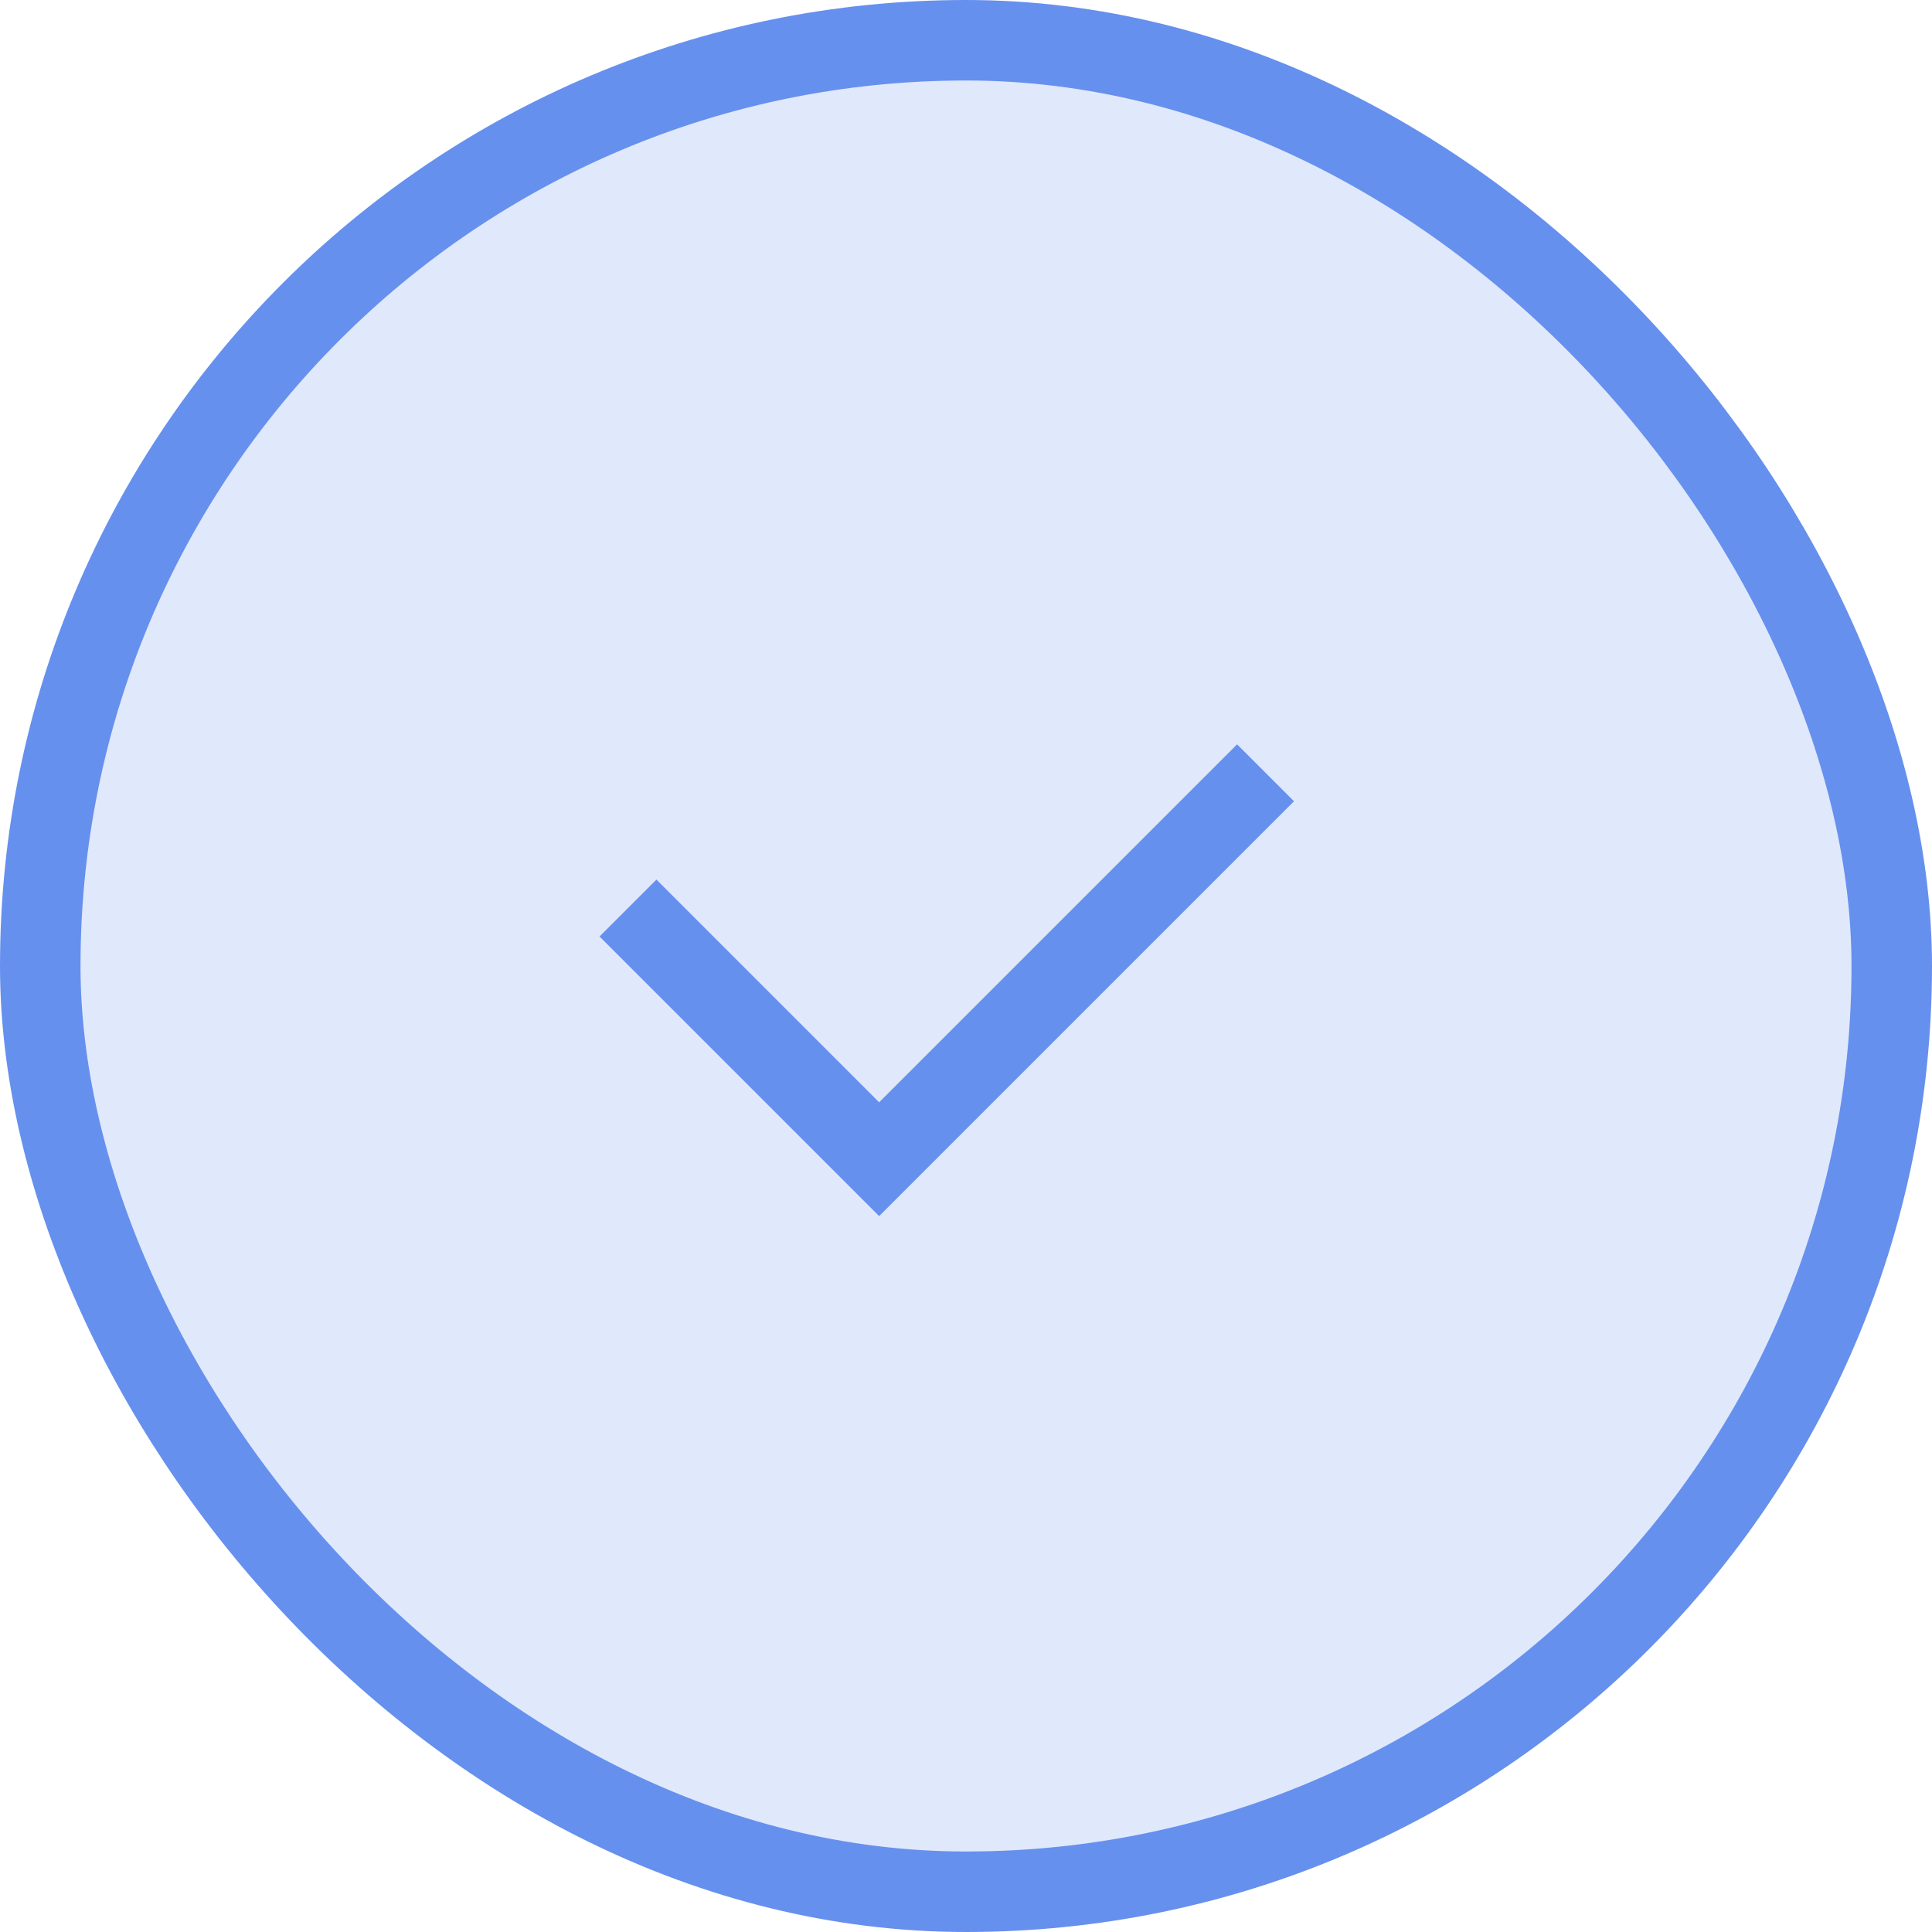<svg width="24" height="24" viewBox="0 0 24 24" fill="none" xmlns="http://www.w3.org/2000/svg">
<rect x="0.5" y="0.5" width="23" height="23" rx="11.5" fill="#6690EE" fill-opacity="0.2"/>
<rect x="0.5" y="0.5" width="23" height="23" rx="11.5" stroke="#6690EE"/>
<path d="M7.801 11.28L10.921 14.4L15.721 9.6" stroke="#6690EE"/>
</svg>
